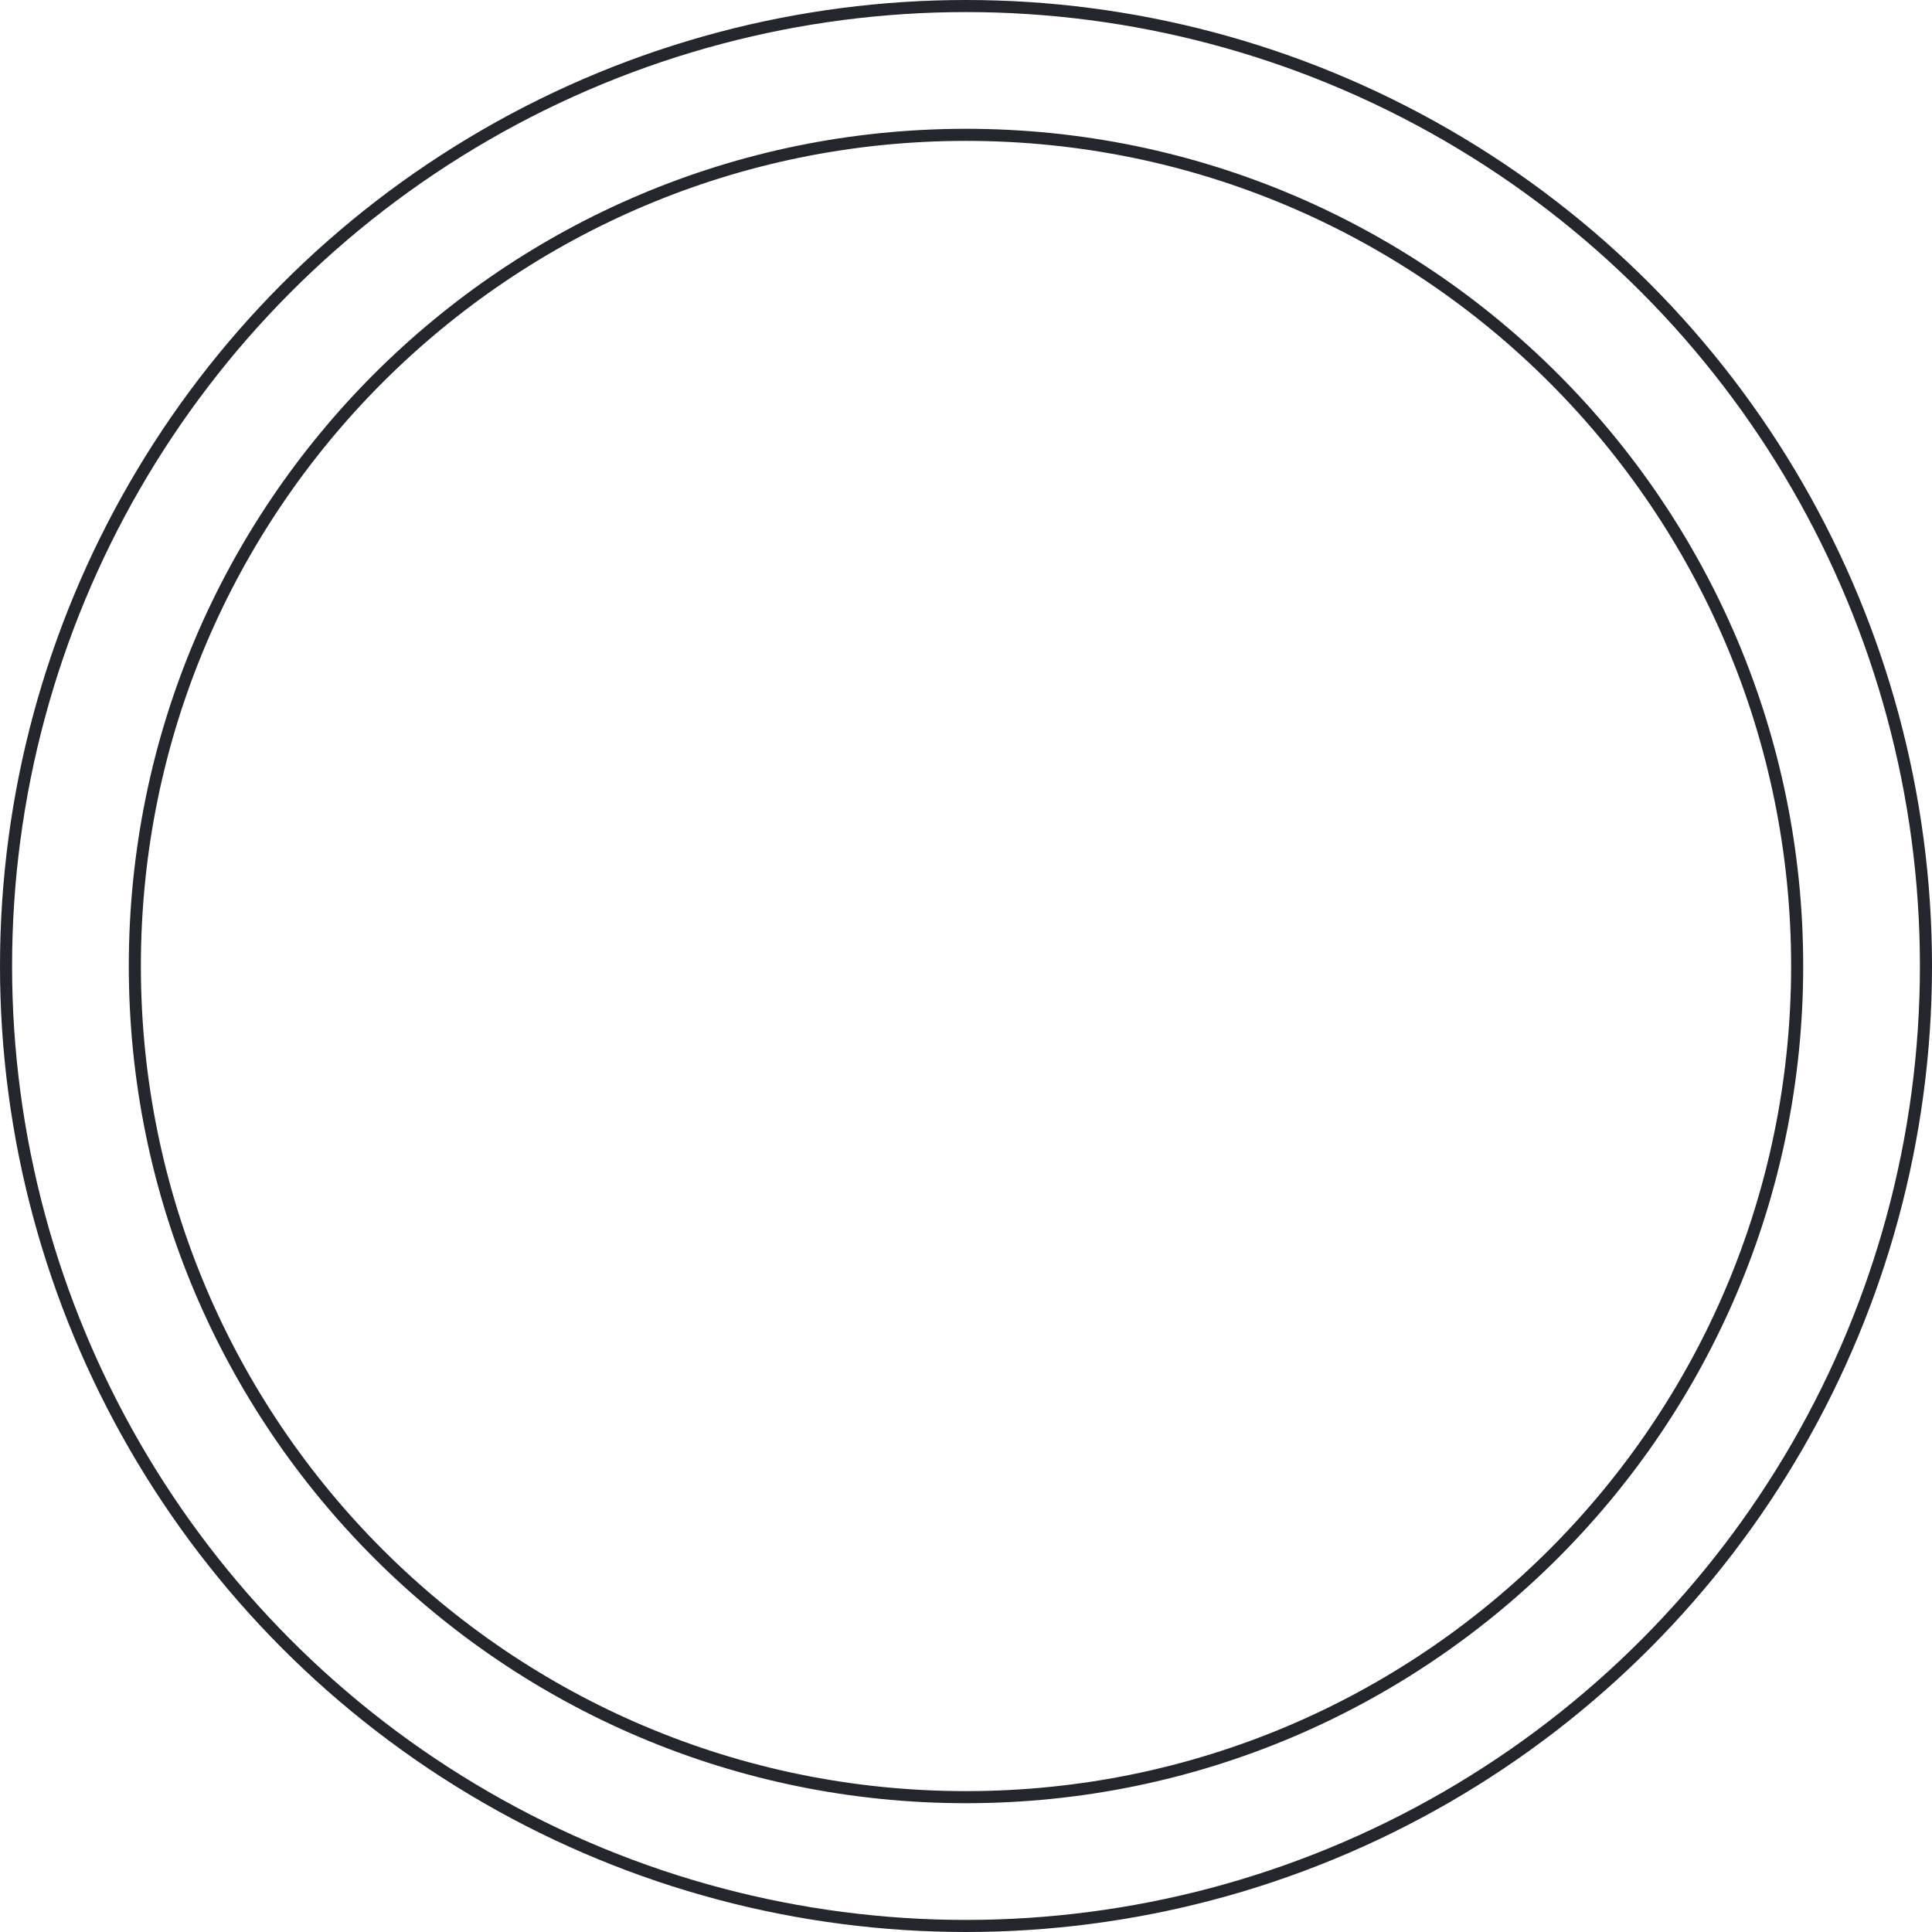 <?xml version="1.0" encoding="UTF-8"?> <svg xmlns="http://www.w3.org/2000/svg" width="120" height="120" viewBox="0 0 120 120" fill="none"> <circle cx="60" cy="60" r="59.625" stroke="#23262C" stroke-width="0.75"></circle> <path d="M111.625 60C111.625 88.512 88.512 111.625 60 111.625C31.488 111.625 8.375 88.512 8.375 60C8.375 31.488 31.488 8.375 60 8.375C88.512 8.375 111.625 31.488 111.625 60Z" stroke="#23262C" stroke-width="0.75"></path> </svg> 